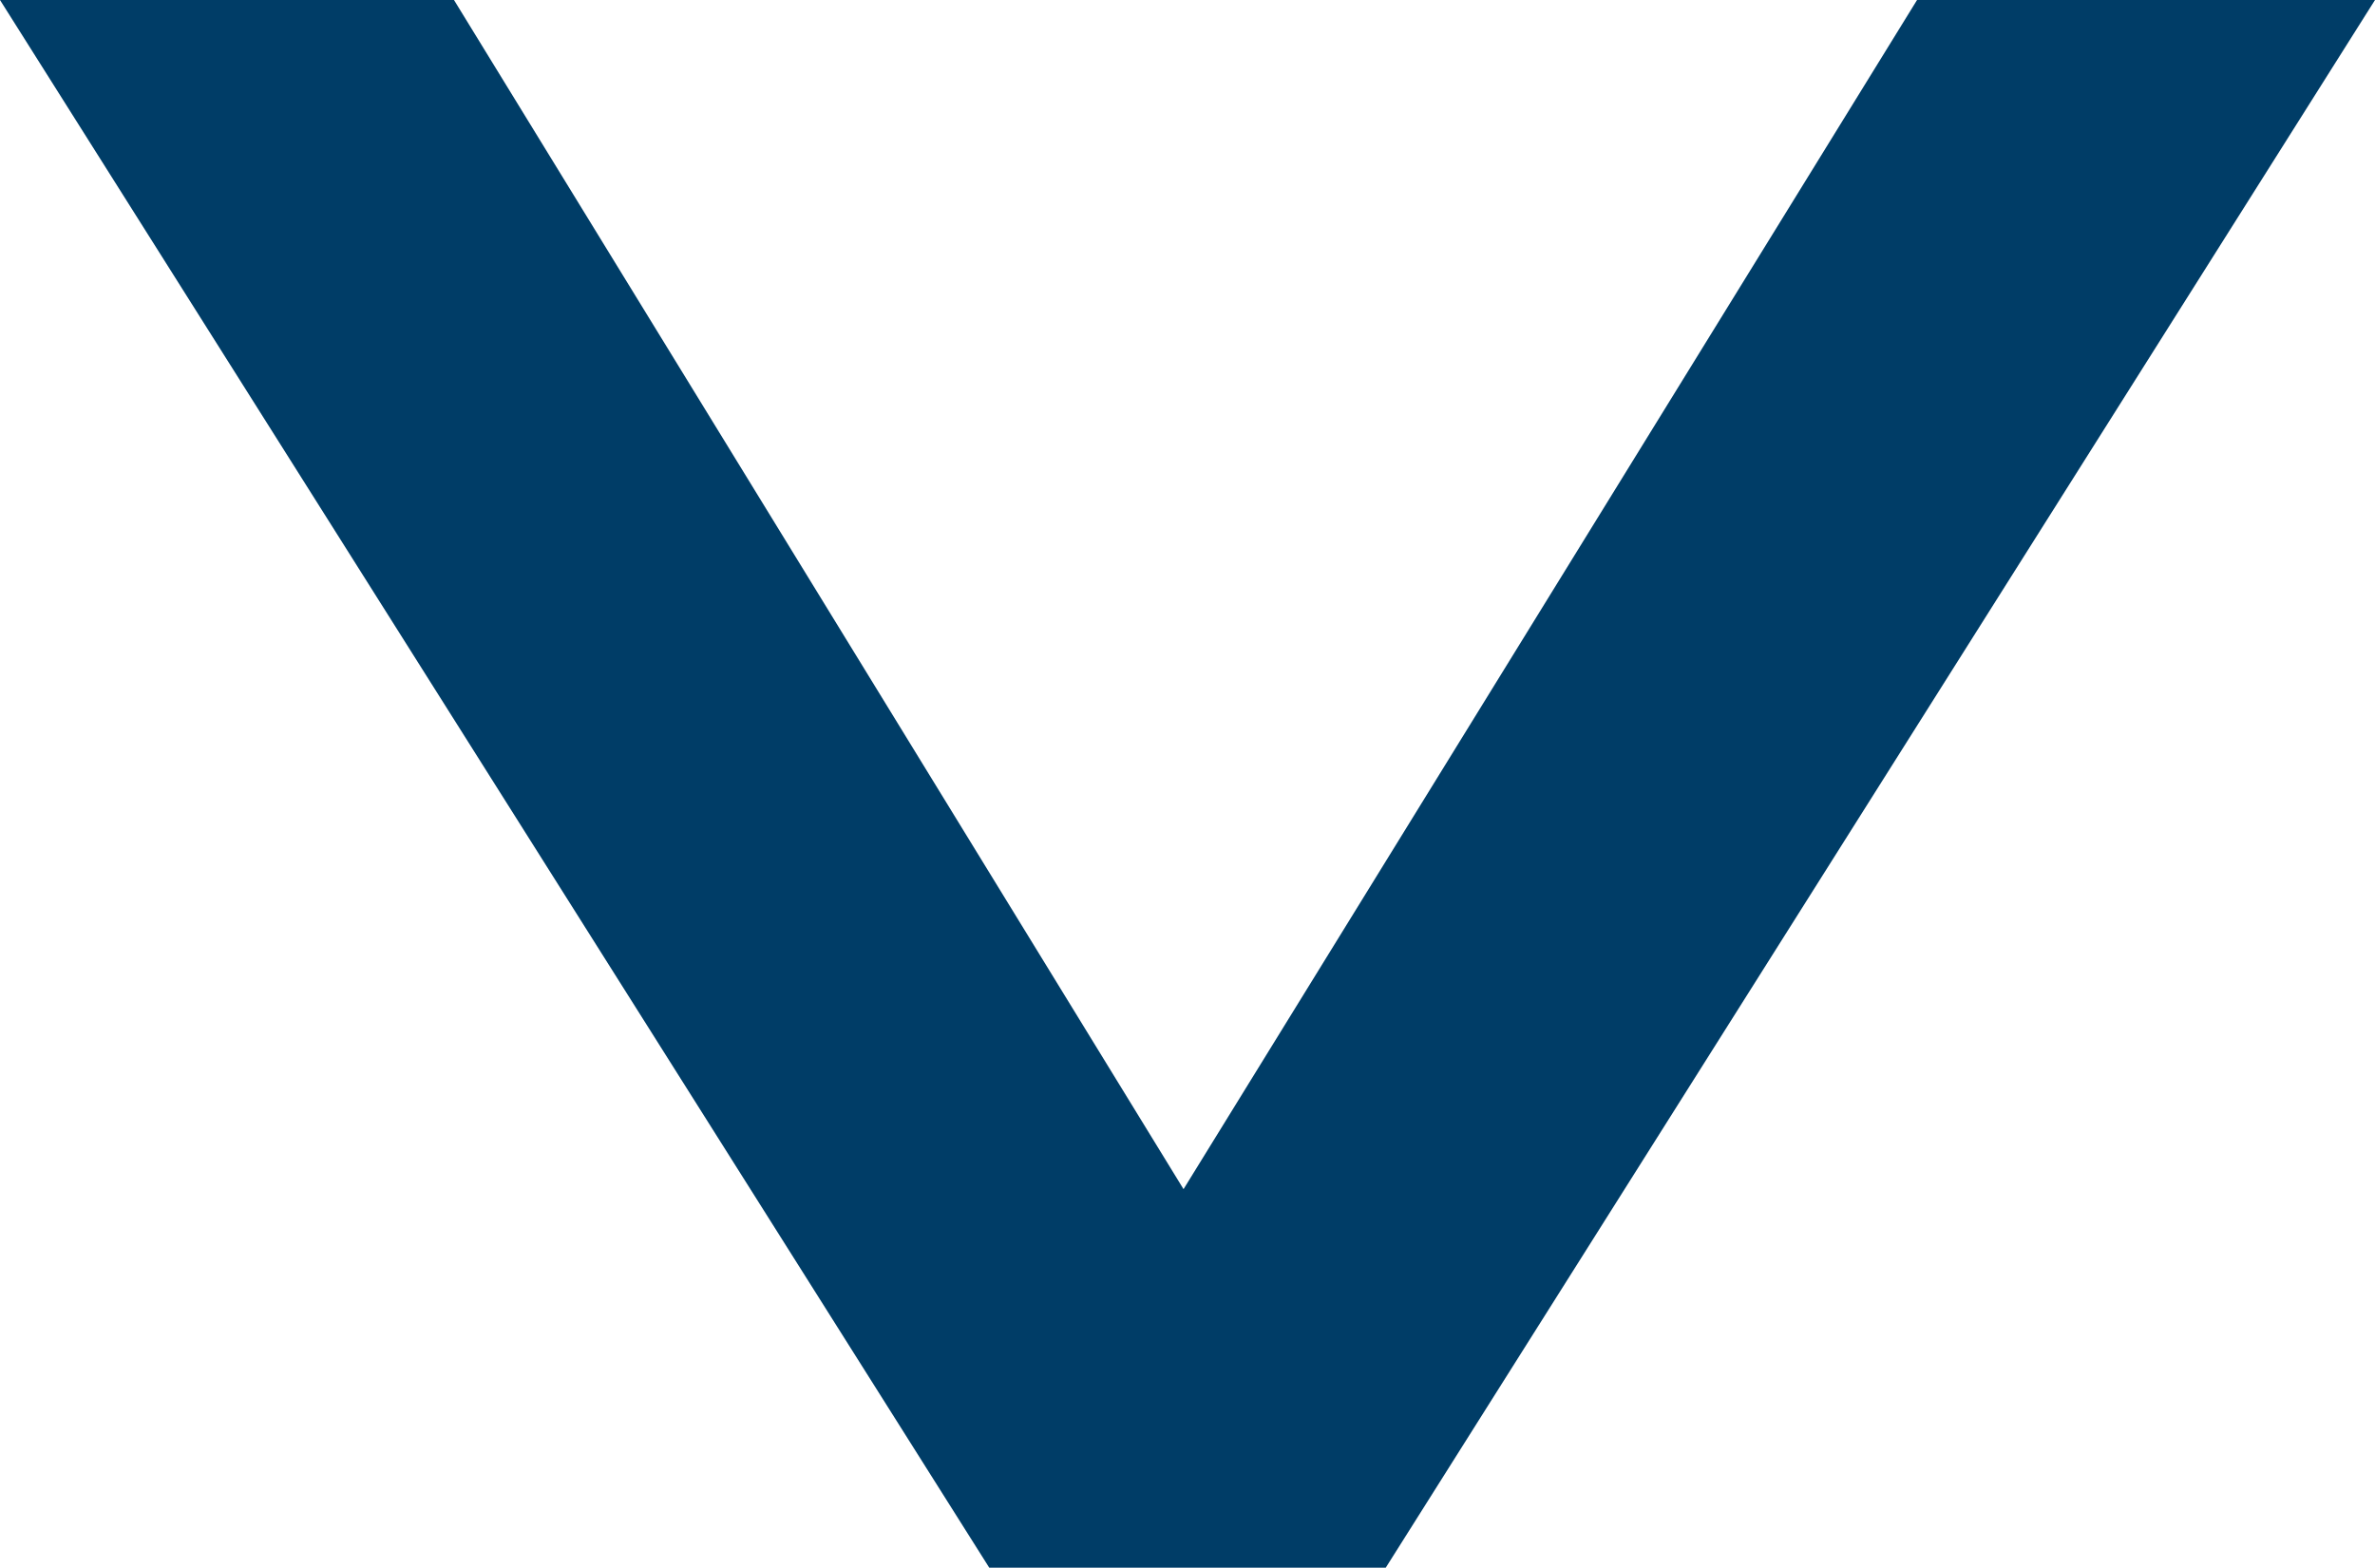 <?xml version="1.0" encoding="UTF-8"?>
<svg id="_レイヤー_2" data-name="レイヤー 2" xmlns="http://www.w3.org/2000/svg" viewBox="0 0 11.98 7.91">
  <defs>
    <style>
      .cls-1 {
        fill: #003d67;
        stroke-width: 0px;
      }
    </style>
  </defs>
  <g id="Con3">
    <path class="cls-1" d="M6.99,7.91h-2L0,0h2.29l3.68,6L9.67,0h2.31l-4.99,7.91Z"/>
  </g>
</svg>
